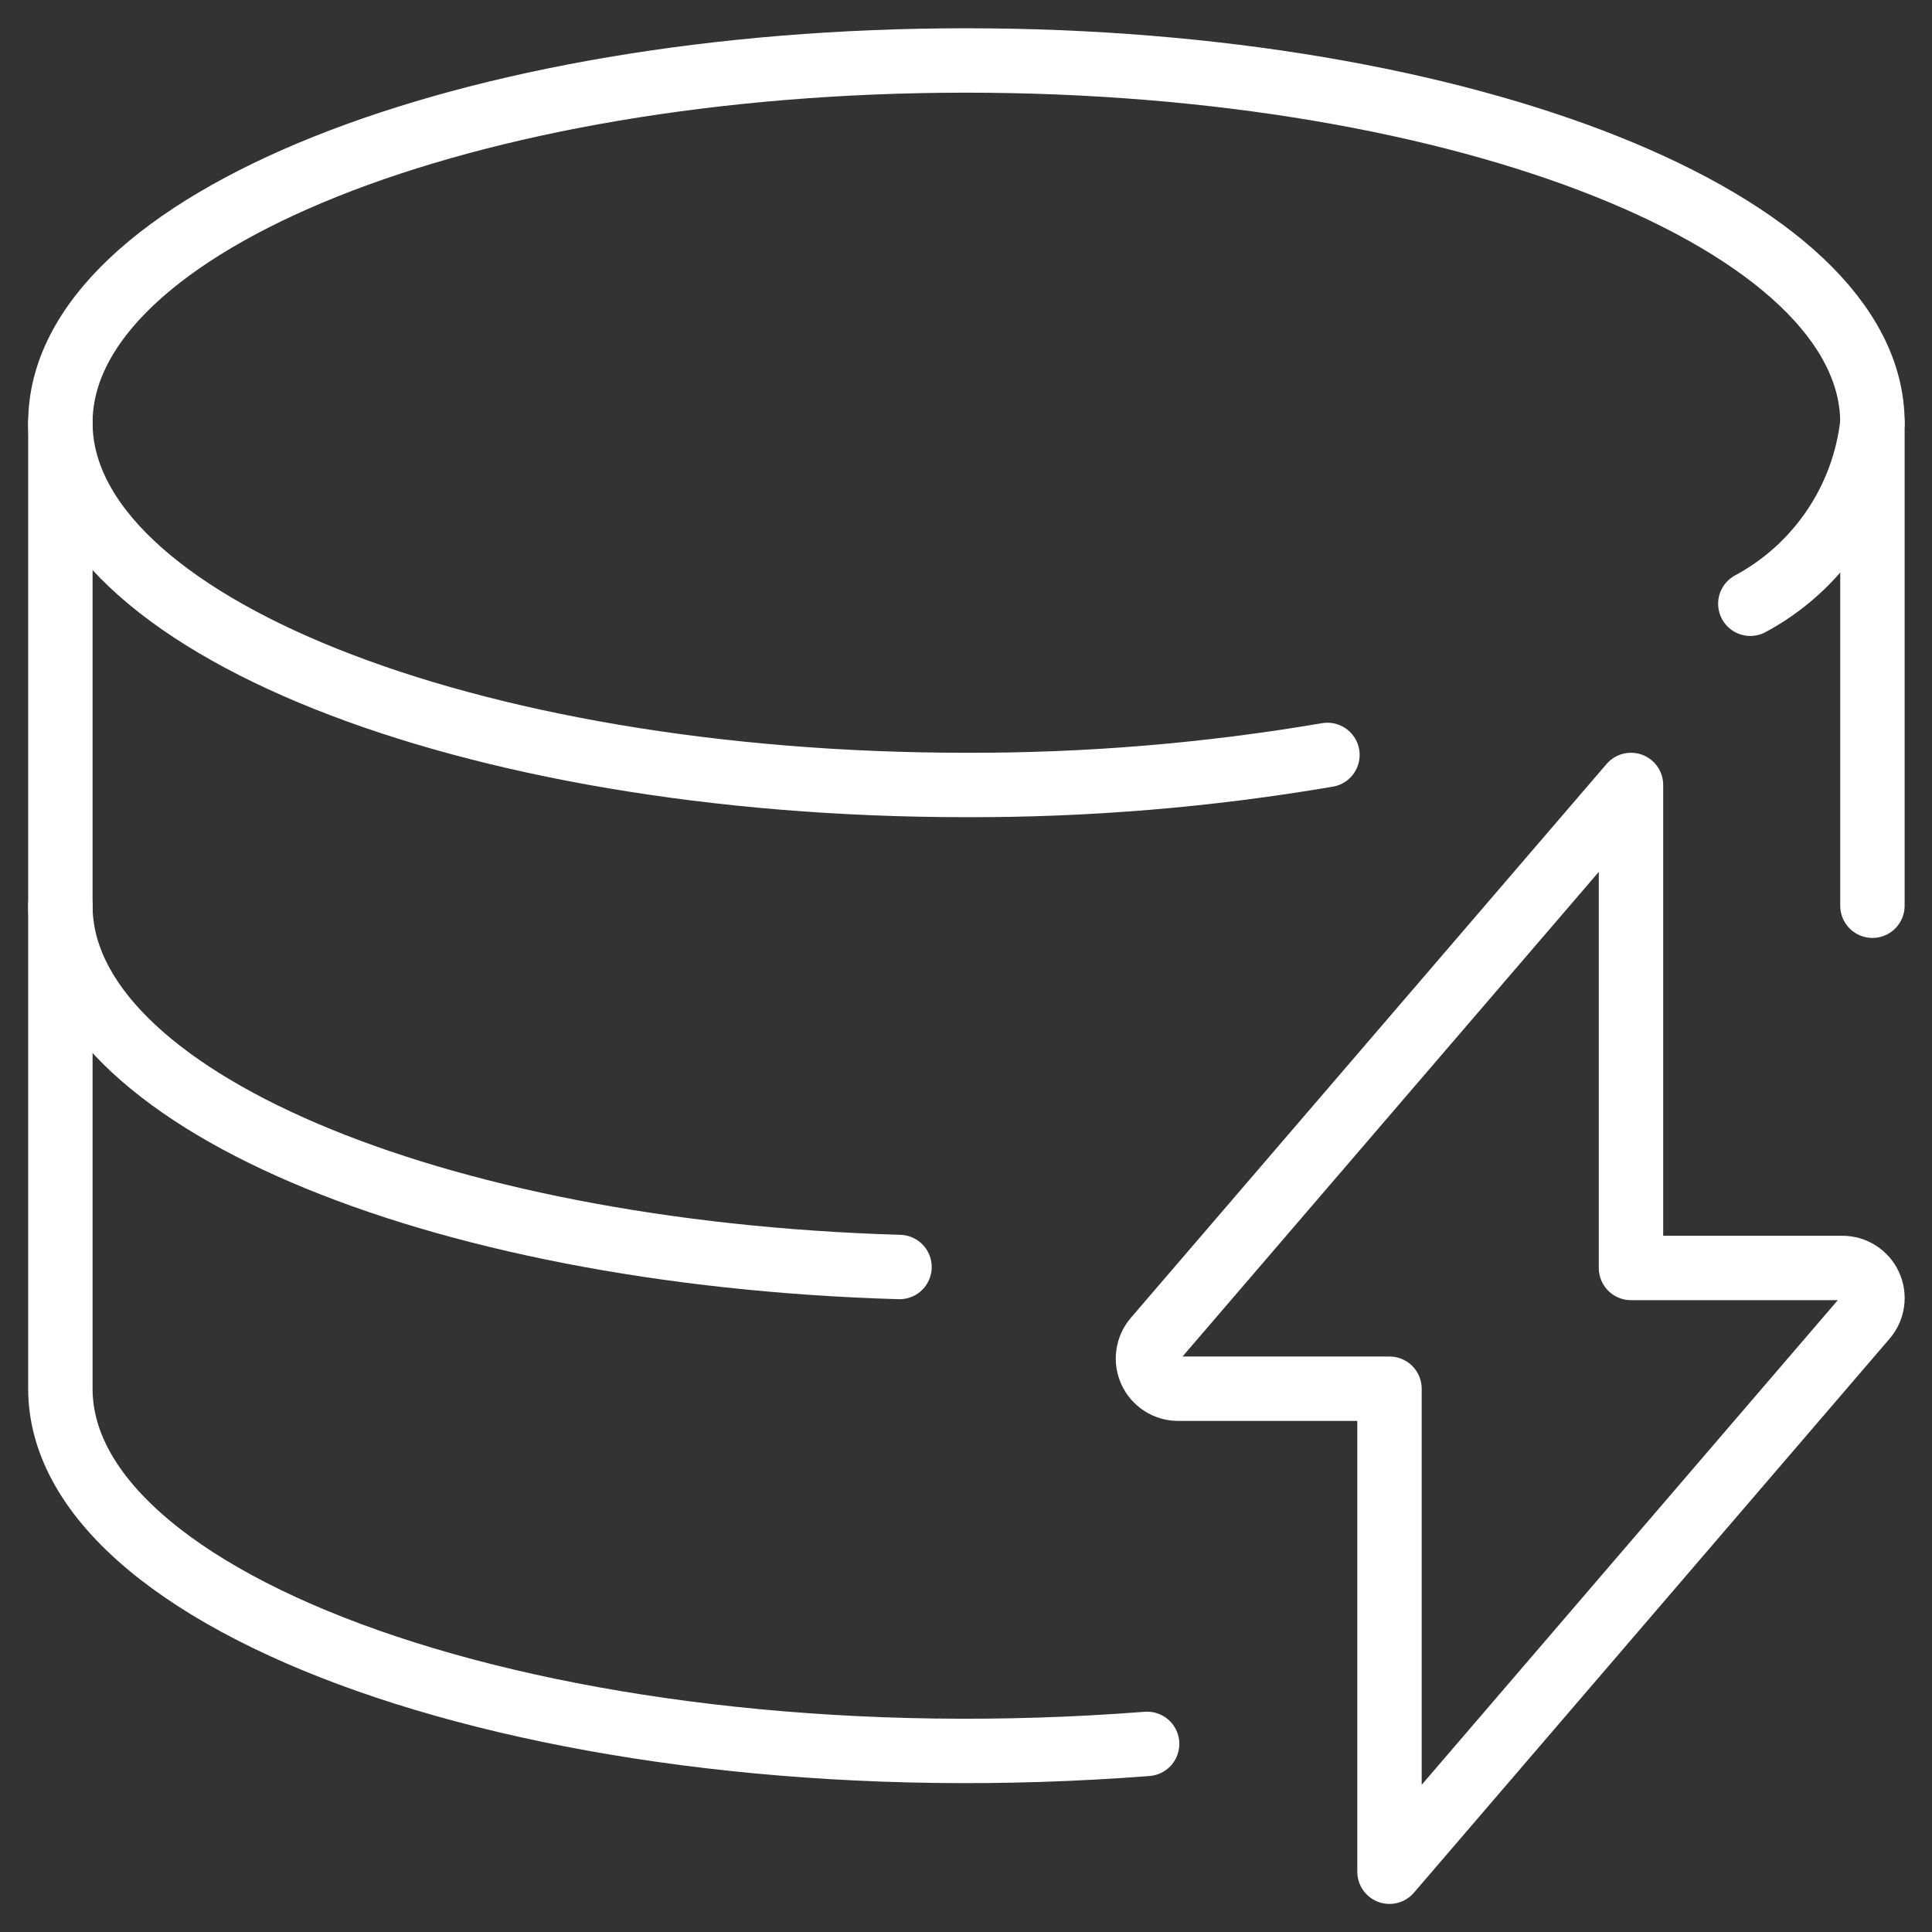 <svg width="60" height="60" viewBox="0 0 60 60" fill="none" xmlns="http://www.w3.org/2000/svg">
<rect x="0" y="0" width="60" height="60" fill="#333333" stroke="none"/>
<path d="M41.225 23.445C37.517 24.077 33.761 24.389 30 24.378C14.467 24.378 1.875 19.34 1.875 13.128C1.875 6.915 14.467 1.878 30 1.878C45.532 1.878 58.15 6.913 58.15 13.128C58.021 14.302 57.608 15.428 56.948 16.407C56.287 17.387 55.398 18.191 54.358 18.75" stroke="#fff" stroke-width="2" stroke-linecap="round" stroke-linejoin="round"/>
<path d="M58.15 28.128V13.128" stroke="#fff" stroke-width="2" stroke-linecap="round" stroke-linejoin="round"/>
<path d="M1.875 13.128V28.128C1.875 34.063 13.375 38.923 27.935 39.348" stroke="#fff" stroke-width="2" stroke-linecap="round" stroke-linejoin="round"/>
<path d="M1.875 28.128V43.128C1.875 50.078 17.625 55.555 35.625 54.158" stroke="#fff" stroke-width="2" stroke-linecap="round" stroke-linejoin="round"/>
<path d="M50.652 24.378L35.874 41.583C35.758 41.719 35.684 41.886 35.66 42.063C35.635 42.241 35.662 42.422 35.738 42.584C35.813 42.747 35.933 42.884 36.084 42.98C36.235 43.077 36.41 43.128 36.589 43.128H43.152V58.128L57.927 40.92C58.043 40.784 58.118 40.618 58.142 40.441C58.167 40.264 58.14 40.083 58.065 39.921C57.99 39.758 57.87 39.621 57.719 39.525C57.568 39.428 57.393 39.377 57.214 39.378H50.652V24.378Z" stroke="#fff" stroke-width="2" stroke-linecap="round" stroke-linejoin="round"/>
</svg>